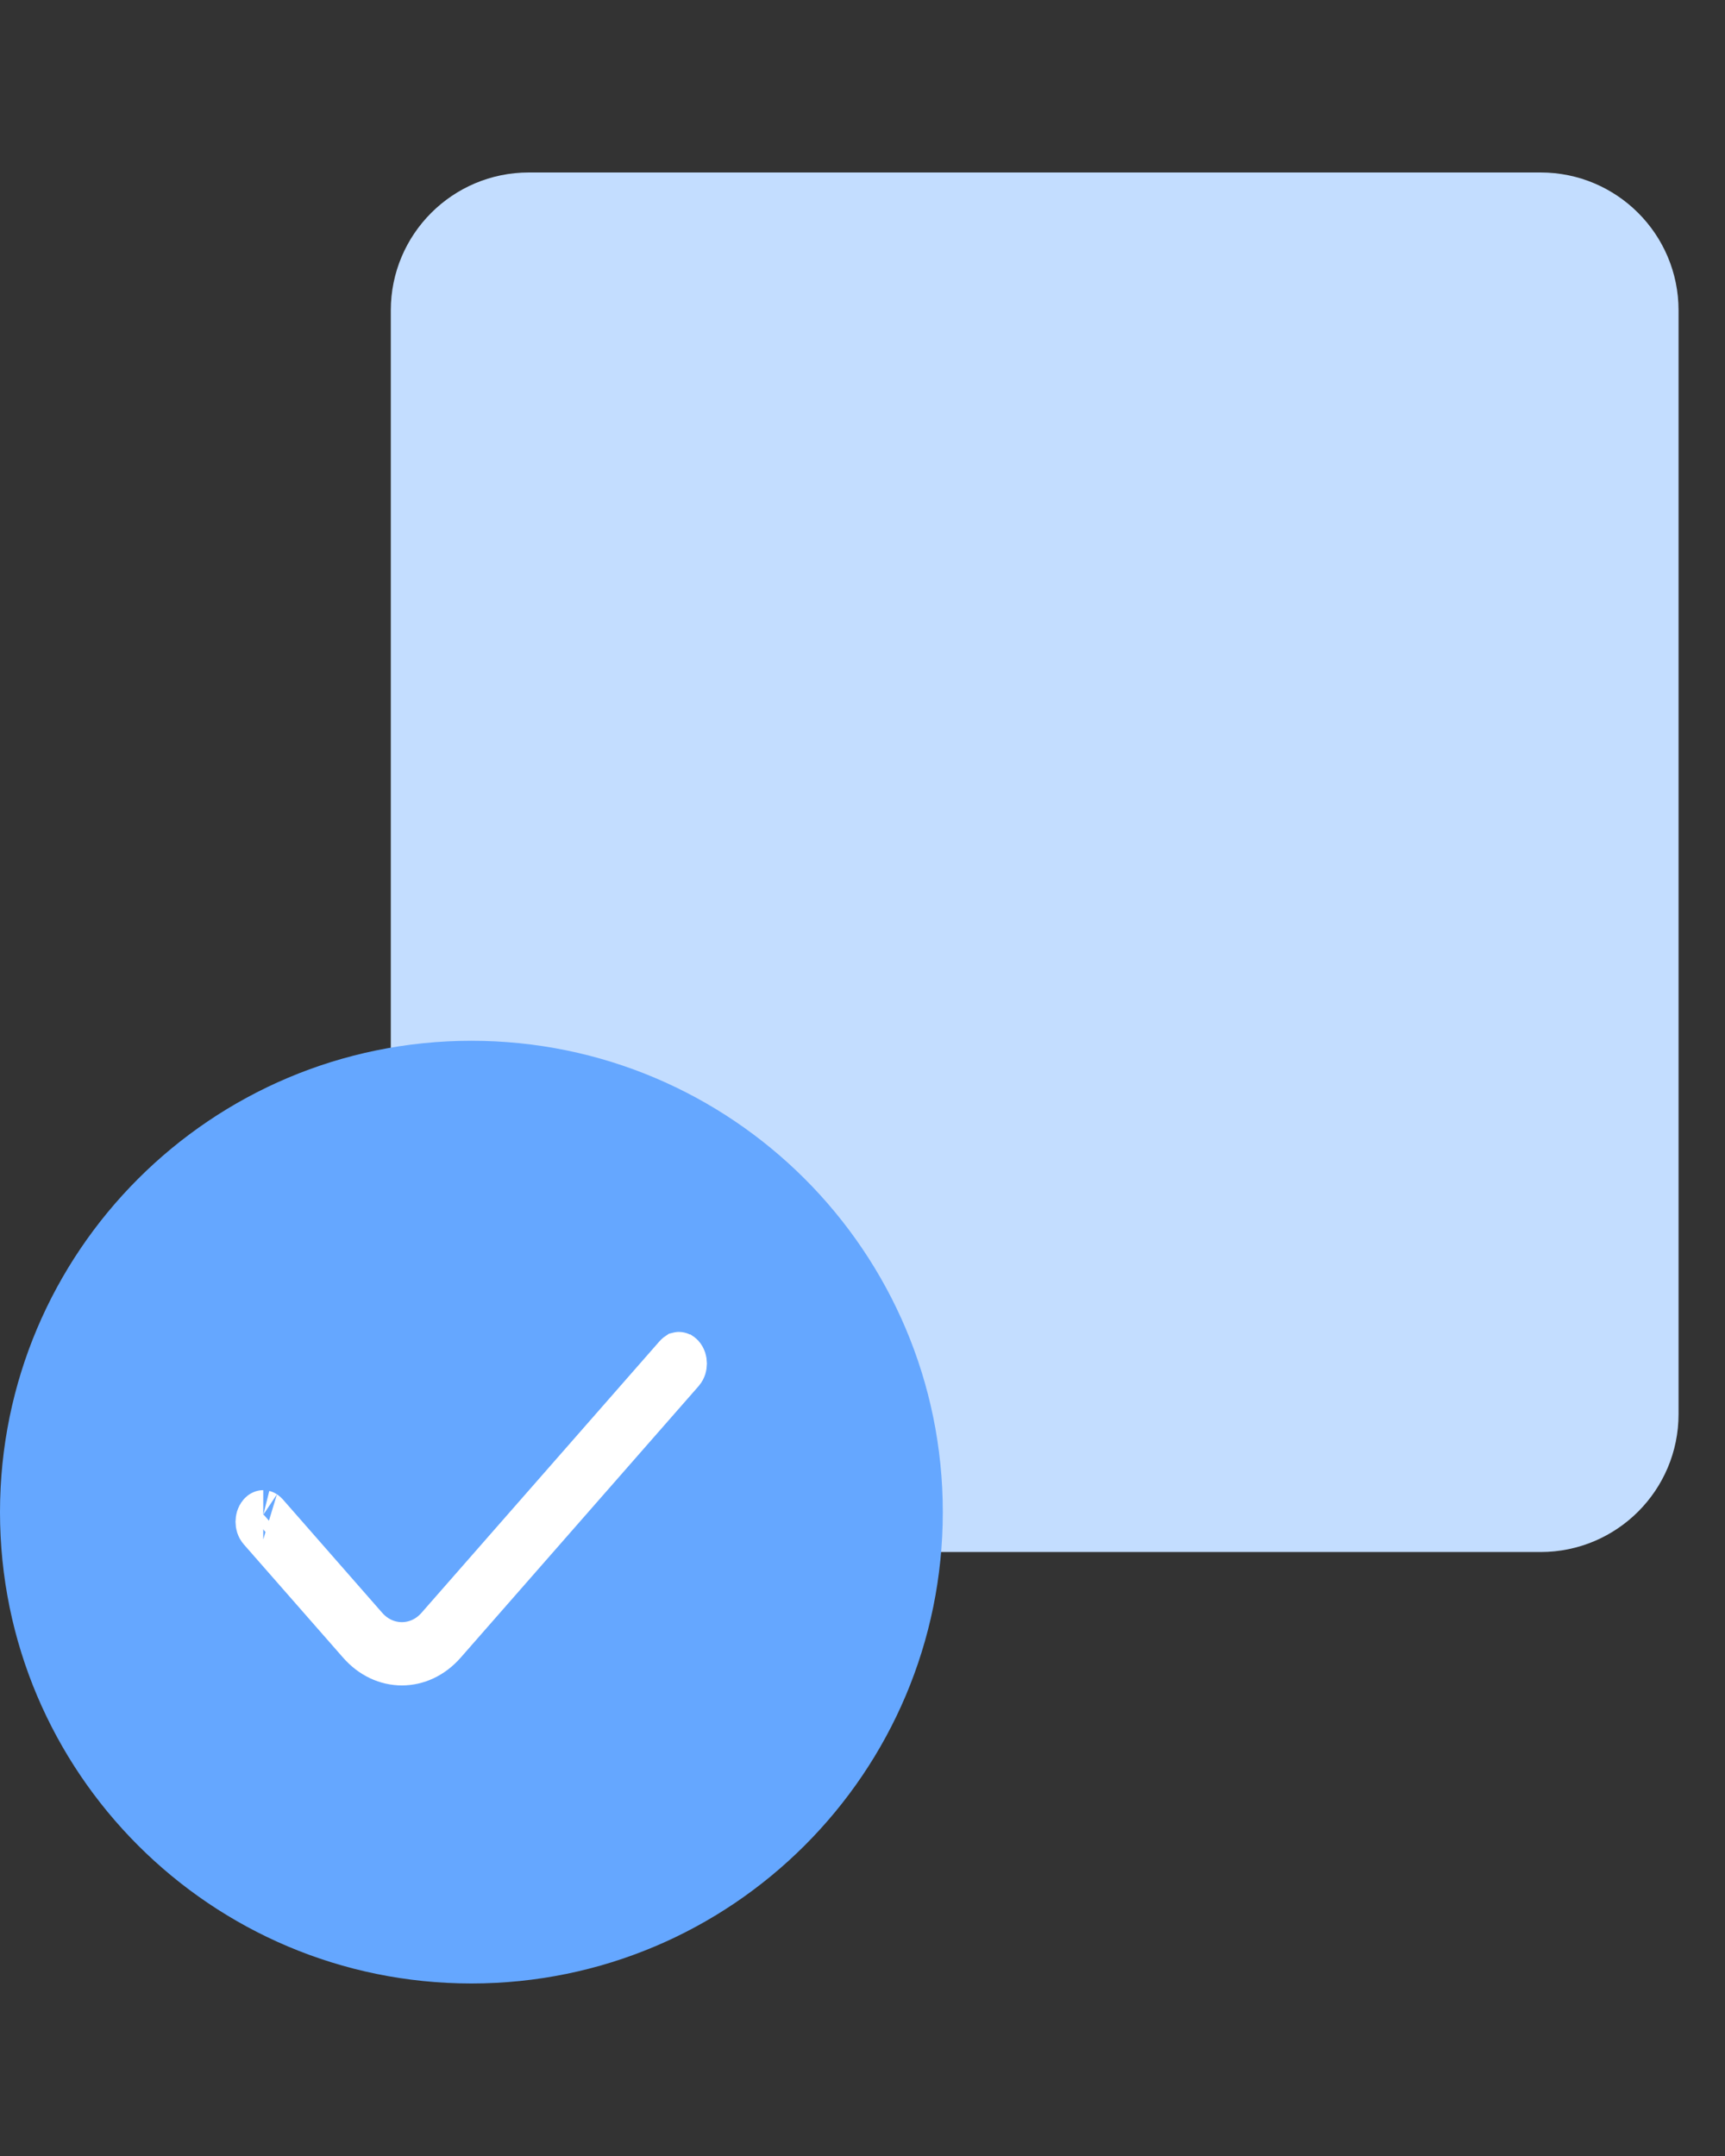 <svg width="40" height="50" viewBox="0 0 40 50" fill="none" xmlns="http://www.w3.org/2000/svg">
<rect x="0" y="0" width="40" height="50" fill="#333333" stroke="none"/>
<path d="M35.724 4H12.262C10.495 4 9.062 5.432 9.062 7.199V32.794C9.062 34.561 10.495 35.993 12.262 35.993H35.724C37.49 35.993 38.923 34.561 38.923 32.794V7.199C38.923 5.432 37.49 4 35.724 4Z" fill="#C3DDFF"/>
<path d="M10.931 45.999C16.968 45.999 21.862 41.105 21.862 35.068C21.862 29.031 16.968 24.137 10.931 24.137C4.894 24.137 0 29.031 0 35.068C0 41.105 4.894 45.999 10.931 45.999Z" fill="#65A7FF"/>
<path d="M15.777 31.478C15.84 31.55 15.84 31.695 15.777 31.767L10.256 38.068C9.729 38.67 8.909 38.67 8.382 38.068L6.076 35.437C6.013 35.364 6.013 35.219 6.076 35.147C6.088 35.133 6.097 35.128 6.1 35.127C6.103 35.126 6.104 35.126 6.104 35.126C6.103 35.126 6.104 35.125 6.107 35.127C6.111 35.128 6.119 35.133 6.132 35.147L8.437 37.778C8.915 38.323 9.723 38.323 10.2 37.778L15.721 31.478C15.733 31.464 15.742 31.459 15.745 31.457C15.749 31.456 15.75 31.456 15.749 31.456C15.748 31.456 15.749 31.456 15.752 31.457C15.755 31.459 15.764 31.464 15.777 31.478Z" fill="white" stroke="white" stroke-width="1.135" stroke-linecap="round"/>
</svg>
